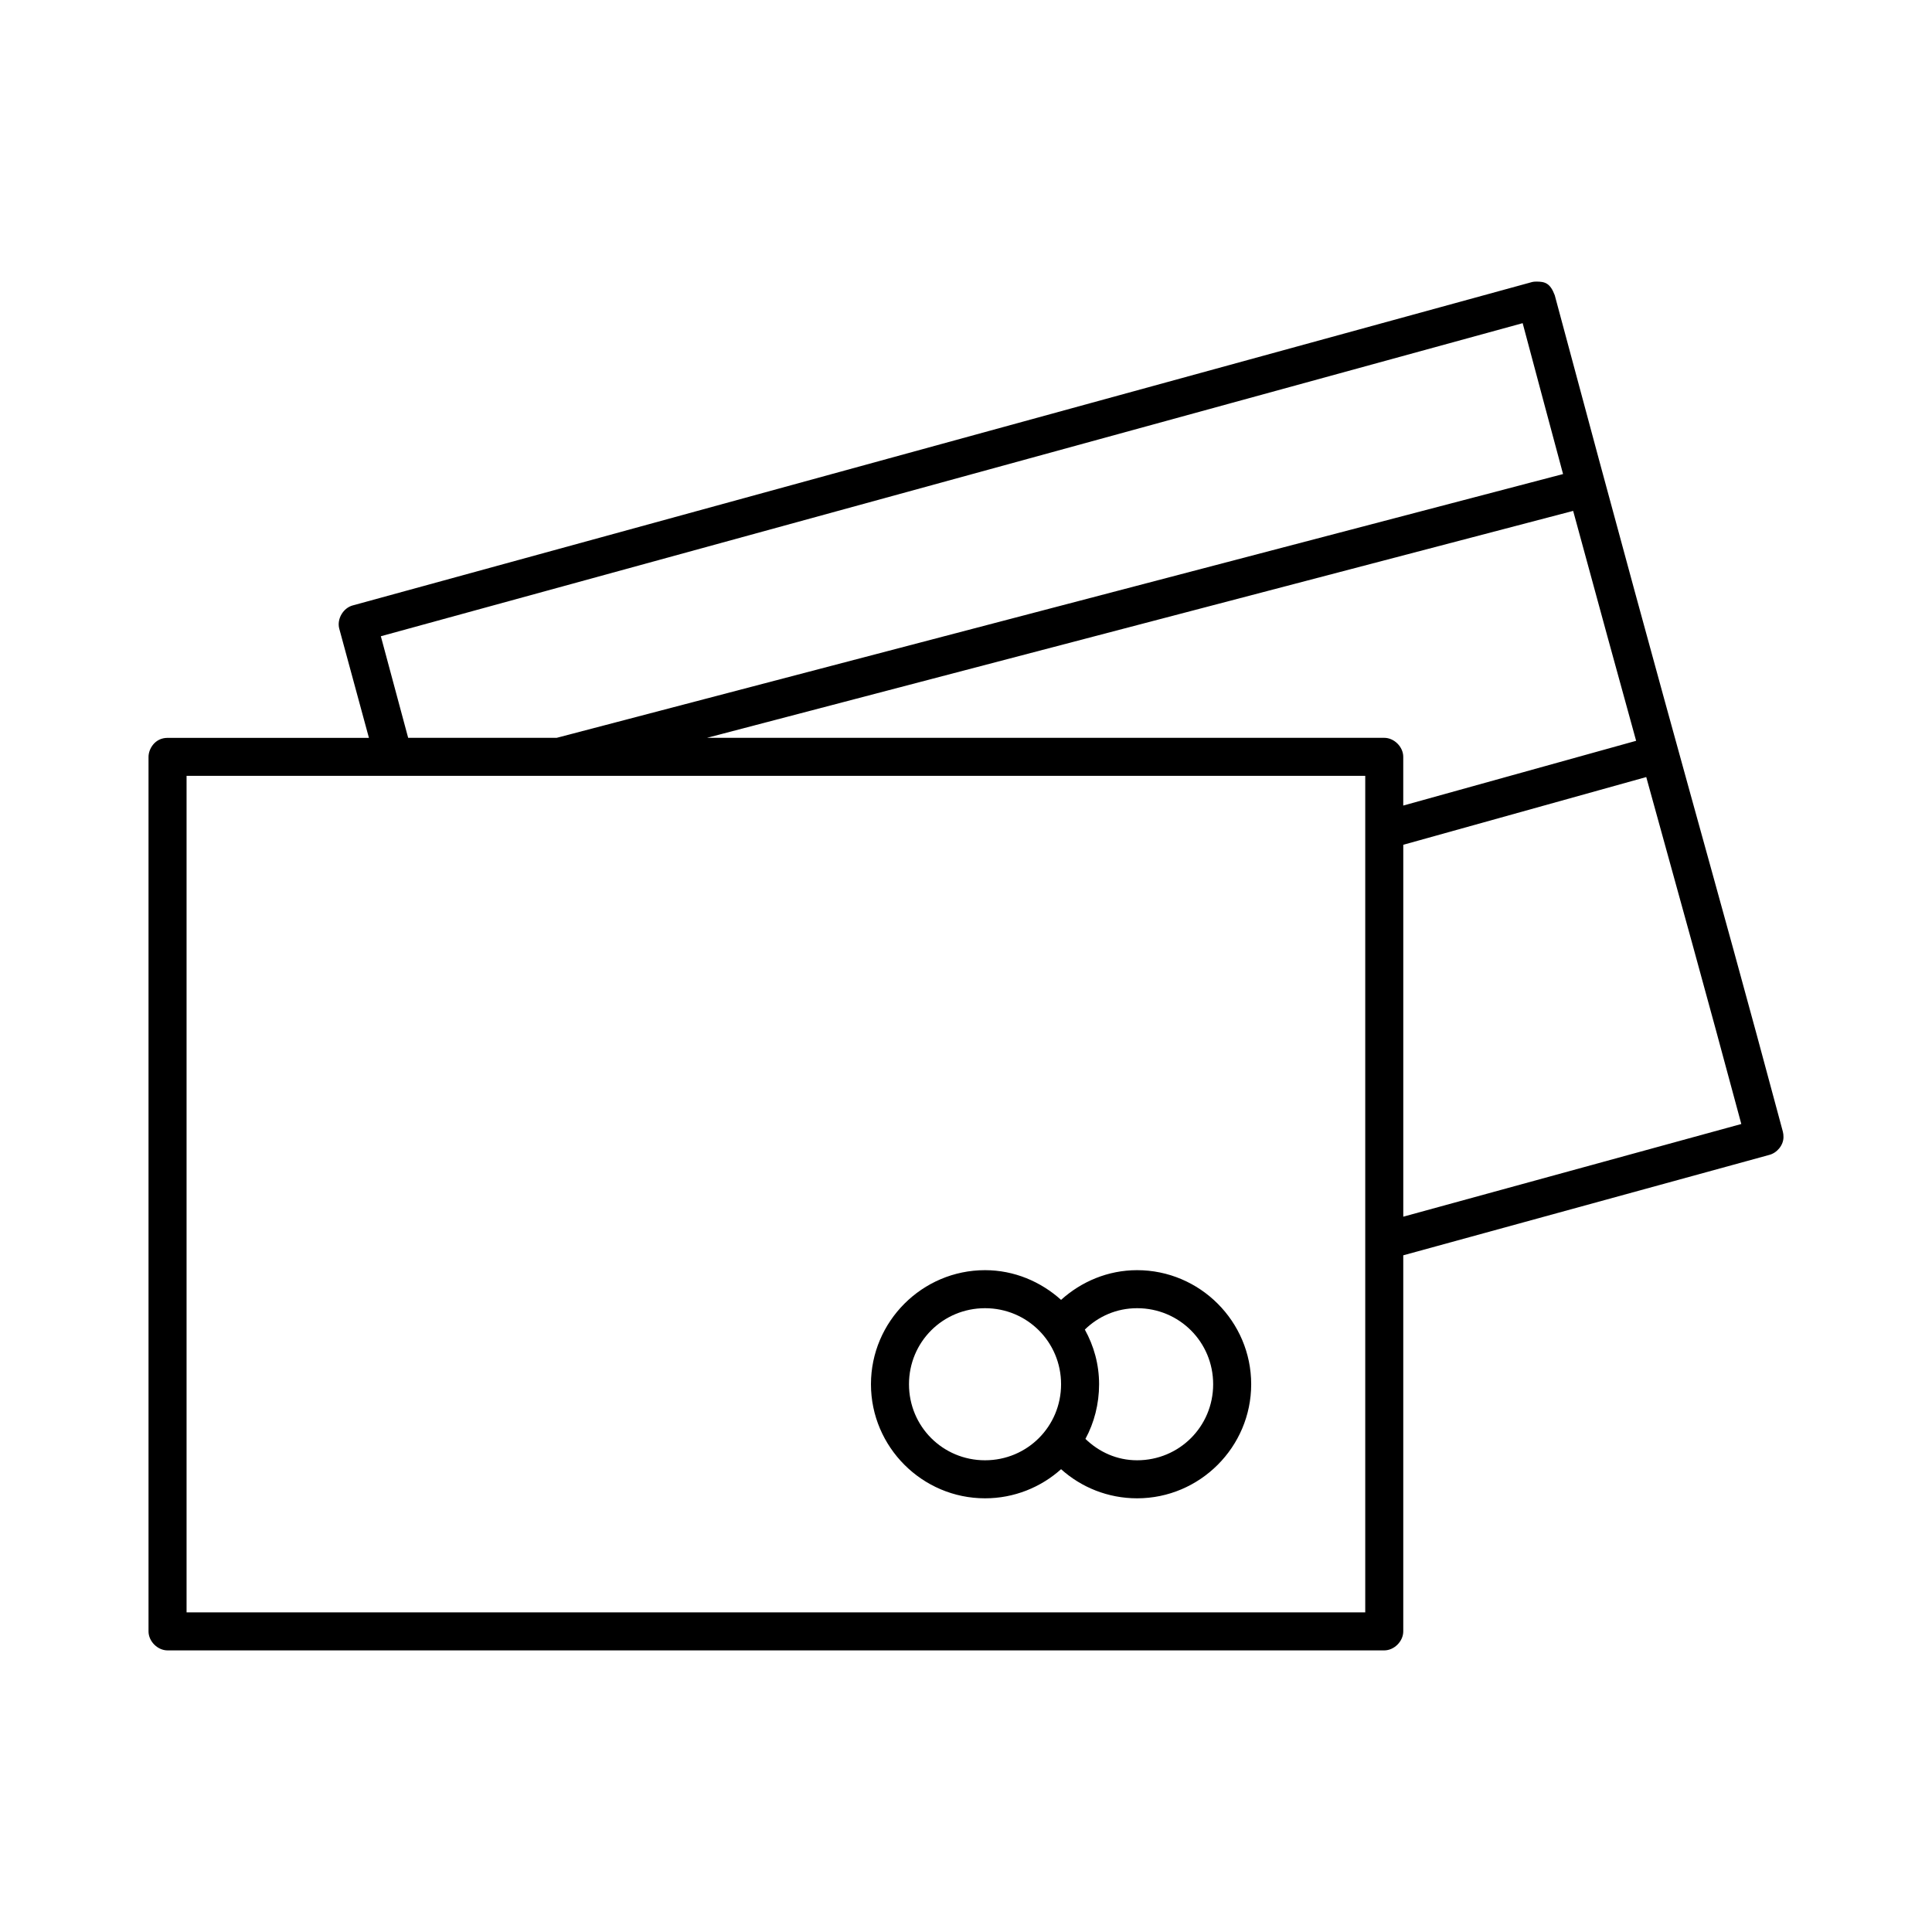 <?xml version="1.0" encoding="UTF-8"?>
<!-- Uploaded to: ICON Repo, www.svgrepo.com, Generator: ICON Repo Mixer Tools -->
<svg fill="#000000" width="800px" height="800px" version="1.1" viewBox="144 144 512 512" xmlns="http://www.w3.org/2000/svg">
 <path d="m548.79 219.08-311.27 85.352c-2.555 0.66-4.281 3.586-3.621 6.141l7.871 28.969h-53.371c-3.344 0-5.039 2.926-5.039 5.039v231.75c0 2.637 2.398 5.039 5.039 5.039h322.44c2.637 0 5.039-2.398 5.039-5.039v-99.66l96.984-26.605c2.09-0.539 3.777-2.59 3.777-4.723 0-0.48-0.035-0.953-0.156-1.418-19.879-74.195-26.086-93.395-60.457-221.68-1.215-3.242-2.609-3.621-4.879-3.621-0.961 0-1.246 0.152-2.352 0.457zm-1.27 10.562c4.32 16.105 7.188 26.996 10.707 39.988l-266.7 69.902h-39.359l-7.242-26.922zm13.383 49.75c6.449 23.77 12.109 44.336 16.688 60.93l-61.715 17.16v-12.91c0-2.637-2.398-5.039-5.039-5.039h-179.48zm-367.46 70.219h312.36v221.68h-312.36zm386.83 0.316c8.73 31.578 15.543 56.02 25.191 91.945l-89.582 24.562v-98.559zm-175.23 130.68c-16.637 0-30.23 13.594-30.23 30.23 0 16.637 13.594 30.23 30.23 30.23 7.719 0 14.797-2.918 20.152-7.715 5.344 4.801 12.418 7.715 20.152 7.715 16.637 0 30.23-13.594 30.23-30.23 0-16.637-13.594-30.23-30.23-30.23-7.742 0-14.789 3.031-20.152 7.871-5.359-4.82-12.414-7.871-20.152-7.871zm0 10.078c11.191 0 20.152 8.961 20.152 20.152 0 11.191-8.961 20.152-20.152 20.152-11.191 0-20.152-8.961-20.152-20.152 0-11.191 8.961-20.152 20.152-20.152zm40.305 0c11.191 0 20.152 8.961 20.152 20.152 0 11.191-8.961 20.152-20.152 20.152-5.414 0-10.129-2.223-13.699-5.668 2.332-4.281 3.621-9.285 3.621-14.484 0-5.273-1.383-10.16-3.777-14.484 3.574-3.496 8.398-5.668 13.855-5.668z"/>
</svg>
